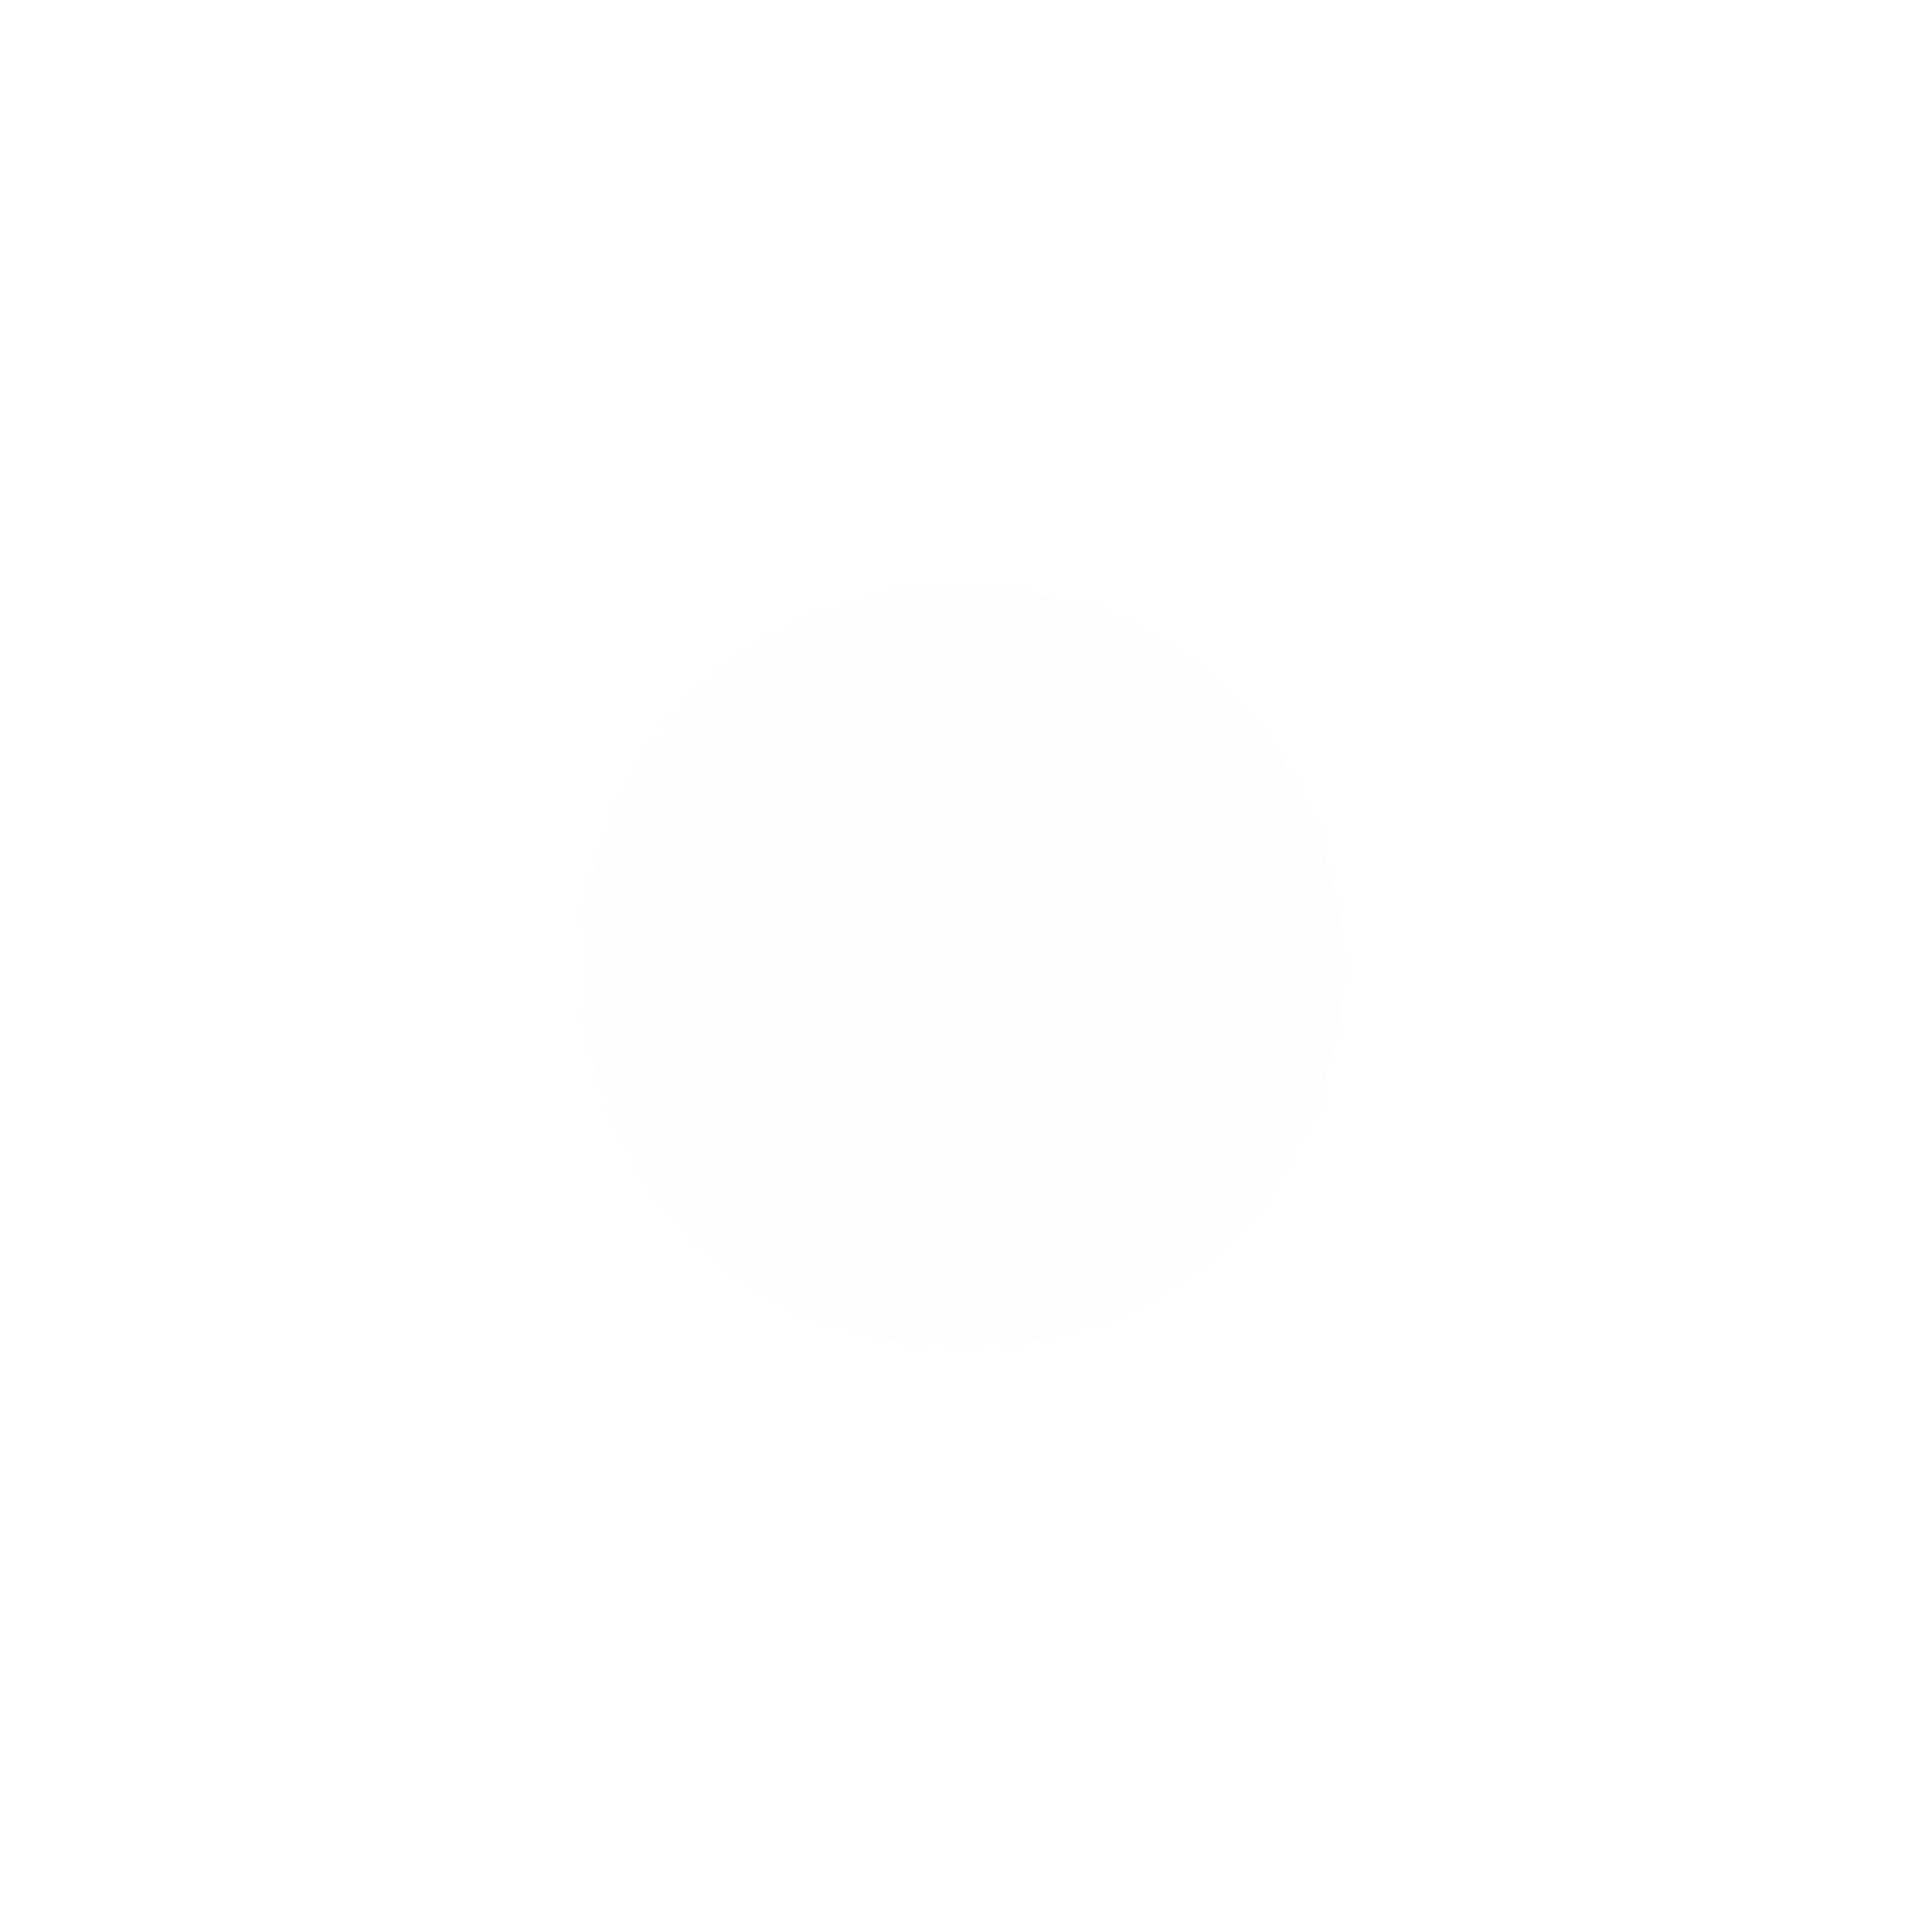<svg width="298" height="299" viewBox="0 0 298 299" fill="none"
     xmlns="http://www.w3.org/2000/svg">
    <g filter="url(#filter0_d_1209_20913)">
        <circle cx="148.954" cy="149.588" r="58.665" fill="black"
                fill-opacity="0.01" shape-rendering="crispEdges" />
    </g>
    <defs>
        <filter id="filter0_d_1209_20913" x="0.289" y="0.923" width="297.328"
                height="297.33" filterUnits="userSpaceOnUse"
                color-interpolation-filters="sRGB">
            <feFlood flood-opacity="0" result="BackgroundImageFix" />
            <feColorMatrix in="SourceAlpha" type="matrix"
                           values="0 0 0 0 0 0 0 0 0 0 0 0 0 0 0 0 0 0 127 0"
                           result="hardAlpha" />
            <feOffset />
            <feGaussianBlur stdDeviation="45" />
            <feComposite in2="hardAlpha" operator="out" />
            <feColorMatrix type="matrix"
                           values="0 0 0 0 0.996 0 0 0 0 0.573 0 0 0 0 0.22 0 0 0 1 0" />
            <feBlend mode="normal" in2="BackgroundImageFix"
                     result="effect1_dropShadow_1209_20913" />
            <feBlend mode="normal" in="SourceGraphic"
                     in2="effect1_dropShadow_1209_20913" result="shape" />
        </filter>
    </defs>
</svg>
